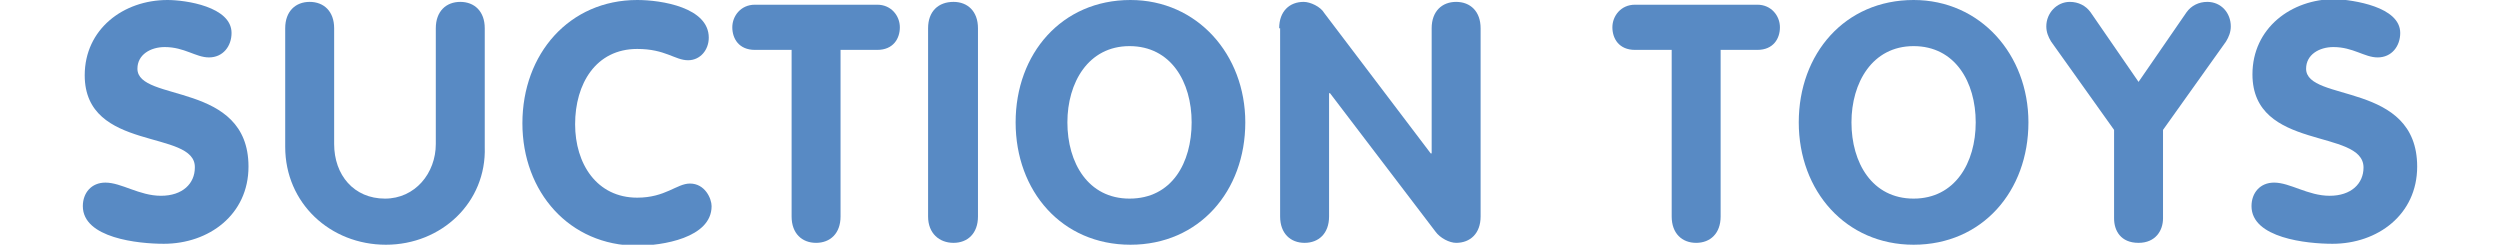 <?xml version="1.0" encoding="utf-8"?>
<!-- Generator: Adobe Illustrator 19.1.0, SVG Export Plug-In . SVG Version: 6.00 Build 0)  -->
<svg version="1.1" id="Layer_1" xmlns="http://www.w3.org/2000/svg" xmlns:xlink="http://www.w3.org/1999/xlink" x="0px" y="0px"
	 viewBox="0 0 265.6 26" style="enable-background:new 0 0 265.6 26;" xml:space="preserve">
<style type="text/css">
	.st0{fill:#588AC4;}
</style>
<g>
	<path class="st0" d="M24.6,3.5c0,1.4-0.9,2.6-2.4,2.6c-1.4,0-2.6-1.1-4.7-1.1c-1.5,0-2.9,0.8-2.9,2.3c0,3.6,11.8,1.3,11.8,10.4
		c0,5.1-4.2,8.2-9,8.2c-2.7,0-8.6-0.6-8.6-4c0-1.4,0.9-2.5,2.4-2.5c1.7,0,3.6,1.4,5.9,1.4c2.3,0,3.6-1.3,3.6-3C20.8,13.7,9,16.2,9,8
		c0-4.9,4.1-8,8.8-8C19.7,0,24.6,0.7,24.6,3.5z"/>
	<path class="st0" d="M30.3,3c0-1.8,1.1-2.8,2.6-2.8s2.6,1,2.6,2.8v12.3c0,3.3,2.1,5.8,5.4,5.8c3.2,0,5.4-2.7,5.4-5.8V3
		c0-1.8,1.1-2.8,2.6-2.8s2.6,1,2.6,2.8v12.6C51.7,21.5,46.9,26,41,26c-5.9,0-10.7-4.4-10.7-10.4V3z"/>
	<path class="st0" d="M67.7,0c2.6,0,7.6,0.8,7.6,4c0,1.3-0.9,2.4-2.2,2.4c-1.4,0-2.4-1.2-5.4-1.2c-4.4,0-6.6,3.7-6.6,8
		c0,4.2,2.3,7.8,6.6,7.8c3,0,4.2-1.5,5.6-1.5c1.6,0,2.3,1.6,2.3,2.4c0,3.4-5.3,4.2-7.9,4.2c-7.2,0-12.2-5.7-12.2-13
		C55.5,5.7,60.5,0,67.7,0z"/>
	<path class="st0" d="M84.1,5.3h-3.9c-1.7,0-2.4-1.2-2.4-2.4c0-1.2,0.9-2.4,2.4-2.4h13c1.5,0,2.4,1.2,2.4,2.4c0,1.2-0.7,2.4-2.4,2.4
		h-3.9V23c0,1.8-1.1,2.8-2.6,2.8c-1.5,0-2.6-1-2.6-2.8V5.3z"/>
	<path class="st0" d="M98.6,3c0-1.8,1.1-2.8,2.7-2.8c1.5,0,2.6,1,2.6,2.8V23c0,1.8-1.1,2.8-2.6,2.8c-1.5,0-2.7-1-2.7-2.8V3z"/>
	<path class="st0" d="M107.9,13c0-7.3,4.9-13,12.2-13c7.1,0,12.2,5.8,12.2,13c0,7.3-4.9,13-12.2,13C112.8,26,107.9,20.3,107.9,13z
		 M126.6,13c0-4.3-2.2-8.1-6.6-8.1c-4.4,0-6.6,3.9-6.6,8.1c0,4.3,2.2,8.1,6.6,8.1C124.5,21.1,126.6,17.3,126.6,13z"/>
	<path class="st0" d="M135.9,3c0-1.8,1.1-2.8,2.6-2.8c0.7,0,1.8,0.5,2.2,1.2L152,16.3h0.1V3c0-1.8,1.1-2.8,2.6-2.8s2.6,1,2.6,2.8V23
		c0,1.8-1.1,2.8-2.6,2.8c-0.7,0-1.7-0.5-2.2-1.2L141.3,9.9h-0.1V23c0,1.8-1.1,2.8-2.6,2.8s-2.6-1-2.6-2.8V3z"/>
	<path class="st0" d="M177.6,5.3h-3.9c-1.7,0-2.4-1.2-2.4-2.4c0-1.2,0.9-2.4,2.4-2.4h13c1.5,0,2.4,1.2,2.4,2.4
		c0,1.2-0.7,2.4-2.4,2.4h-3.9V23c0,1.8-1.1,2.8-2.6,2.8s-2.6-1-2.6-2.8V5.3z"/>
	<path class="st0" d="M191.1,13c0-7.3,4.9-13,12.2-13c7.1,0,12.2,5.8,12.2,13c0,7.3-4.9,13-12.2,13C196.1,26,191.1,20.3,191.1,13z
		 M209.9,13c0-4.3-2.2-8.1-6.6-8.1c-4.4,0-6.6,3.9-6.6,8.1c0,4.3,2.2,8.1,6.6,8.1C207.7,21.1,209.9,17.3,209.9,13z"/>
	<path class="st0" d="M224.6,13.8l-6.7-9.4c-0.3-0.5-0.5-1-0.5-1.6c0-1.4,1.1-2.6,2.5-2.6c0.9,0,1.7,0.4,2.2,1.1l5.1,7.4l5.1-7.4
		c0.5-0.7,1.3-1.1,2.2-1.1c1.5,0,2.5,1.2,2.5,2.6c0,0.6-0.2,1.1-0.5,1.6l-6.7,9.4v9.4c0,1.3-0.8,2.6-2.6,2.6c-1.9,0-2.6-1.3-2.6-2.6
		V13.8z"/>
	<path class="st0" d="M255,3.5c0,1.4-0.9,2.6-2.4,2.6c-1.4,0-2.6-1.1-4.7-1.1c-1.5,0-2.9,0.8-2.9,2.3c0,3.6,11.8,1.3,11.8,10.4
		c0,5.1-4.2,8.2-9,8.2c-2.7,0-8.6-0.6-8.6-4c0-1.4,0.9-2.5,2.4-2.5c1.7,0,3.6,1.4,5.9,1.4c2.3,0,3.6-1.3,3.6-3
		c0-4.2-11.8-1.7-11.8-9.9c0-4.9,4.1-8,8.8-8C250,0,255,0.7,255,3.5z"/>
</g>
</svg>

